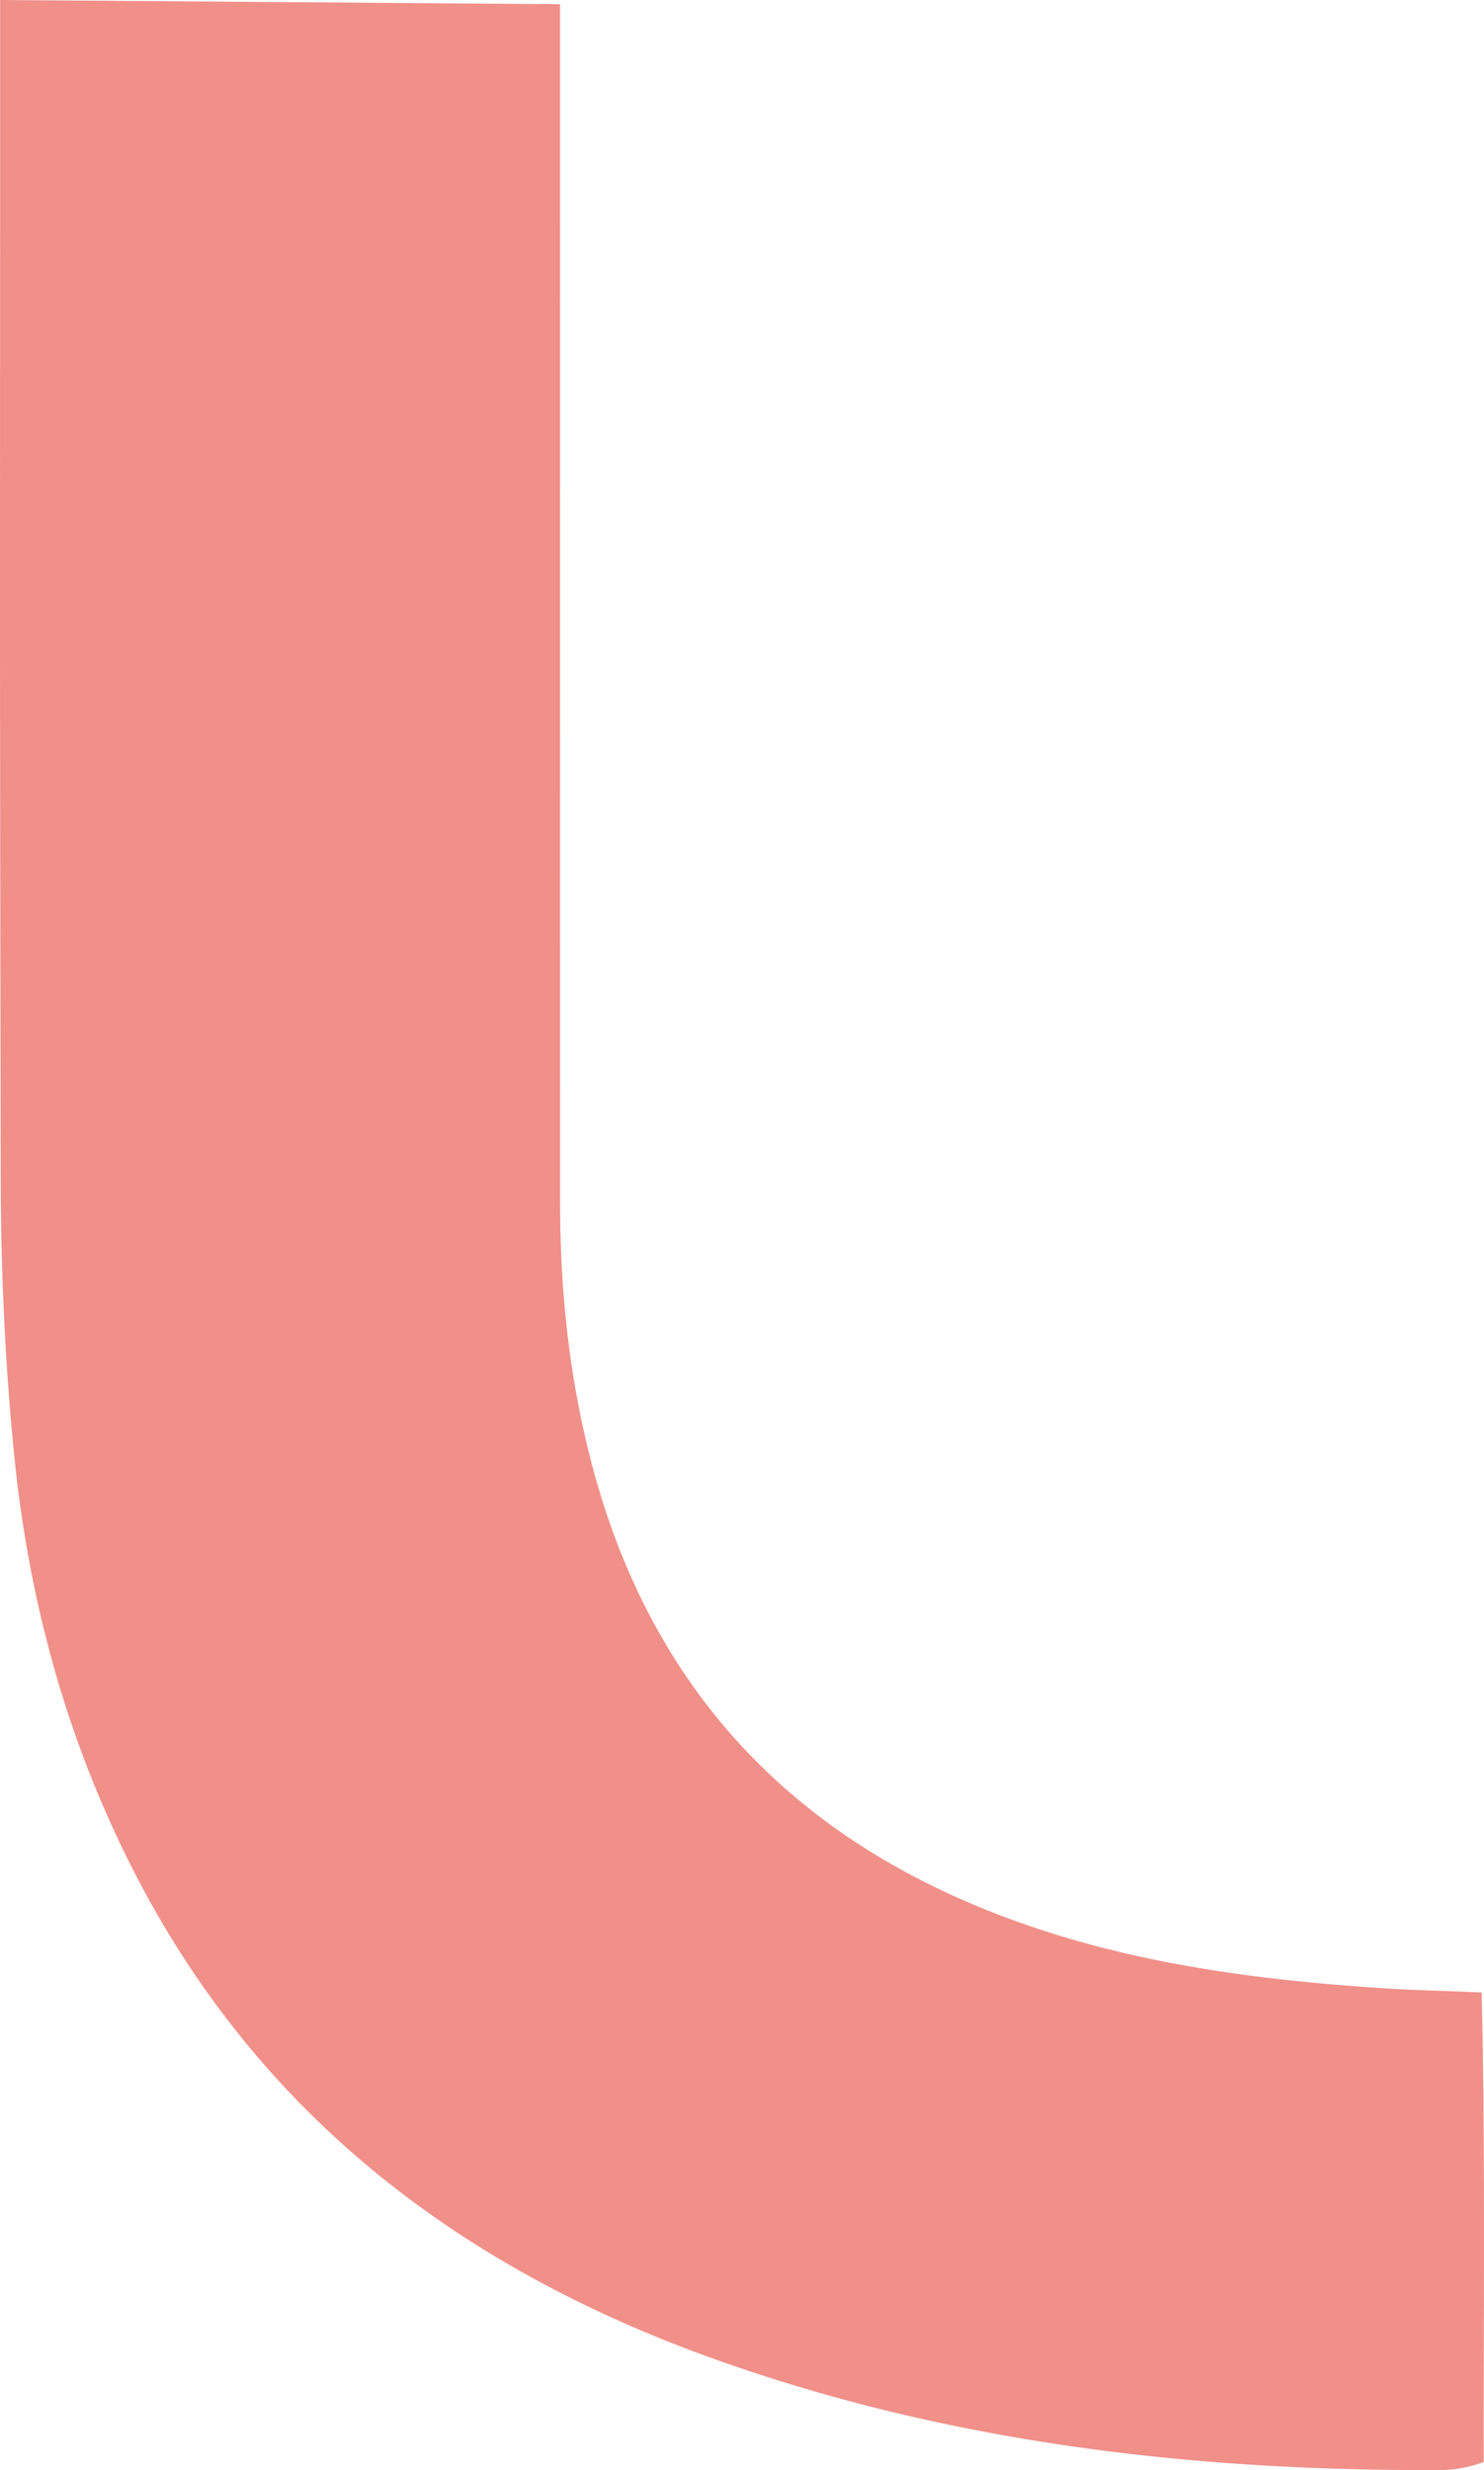 <svg xmlns="http://www.w3.org/2000/svg" width="669.969" height="1114.596" viewBox="0 0 669.969 1114.596"><path id="Tracciato_28" data-name="Tracciato 28" d="M-274.129,456.977c0,300.366-.241,231.186.271,531.552.071,42.236,1.951,84.662,6.243,126.667,6.806,66.616,24.662,130.568,55.919,190.177,56.854,108.43,147.82,176.233,261.106,216.487,105.675,37.561,215.351,50.239,326.908,49.7a56.94,56.94,0,0,0,19.364-3.649c-.223-49.186.814-140.643-.969-211.865-13.743-.613-30.641-1.043-40.634-1.667-67.662-4.213-134.308-13.342-196.923-41.532Q33.978,1257.392-4.165,1127.834c-12.266-41.844-17.152-84.813-17.162-128.336-.04-303.382-.02-237.229-.02-540.621Z" transform="translate(274.186 -456.977)" fill="#e54134" opacity="0.58"></path></svg>